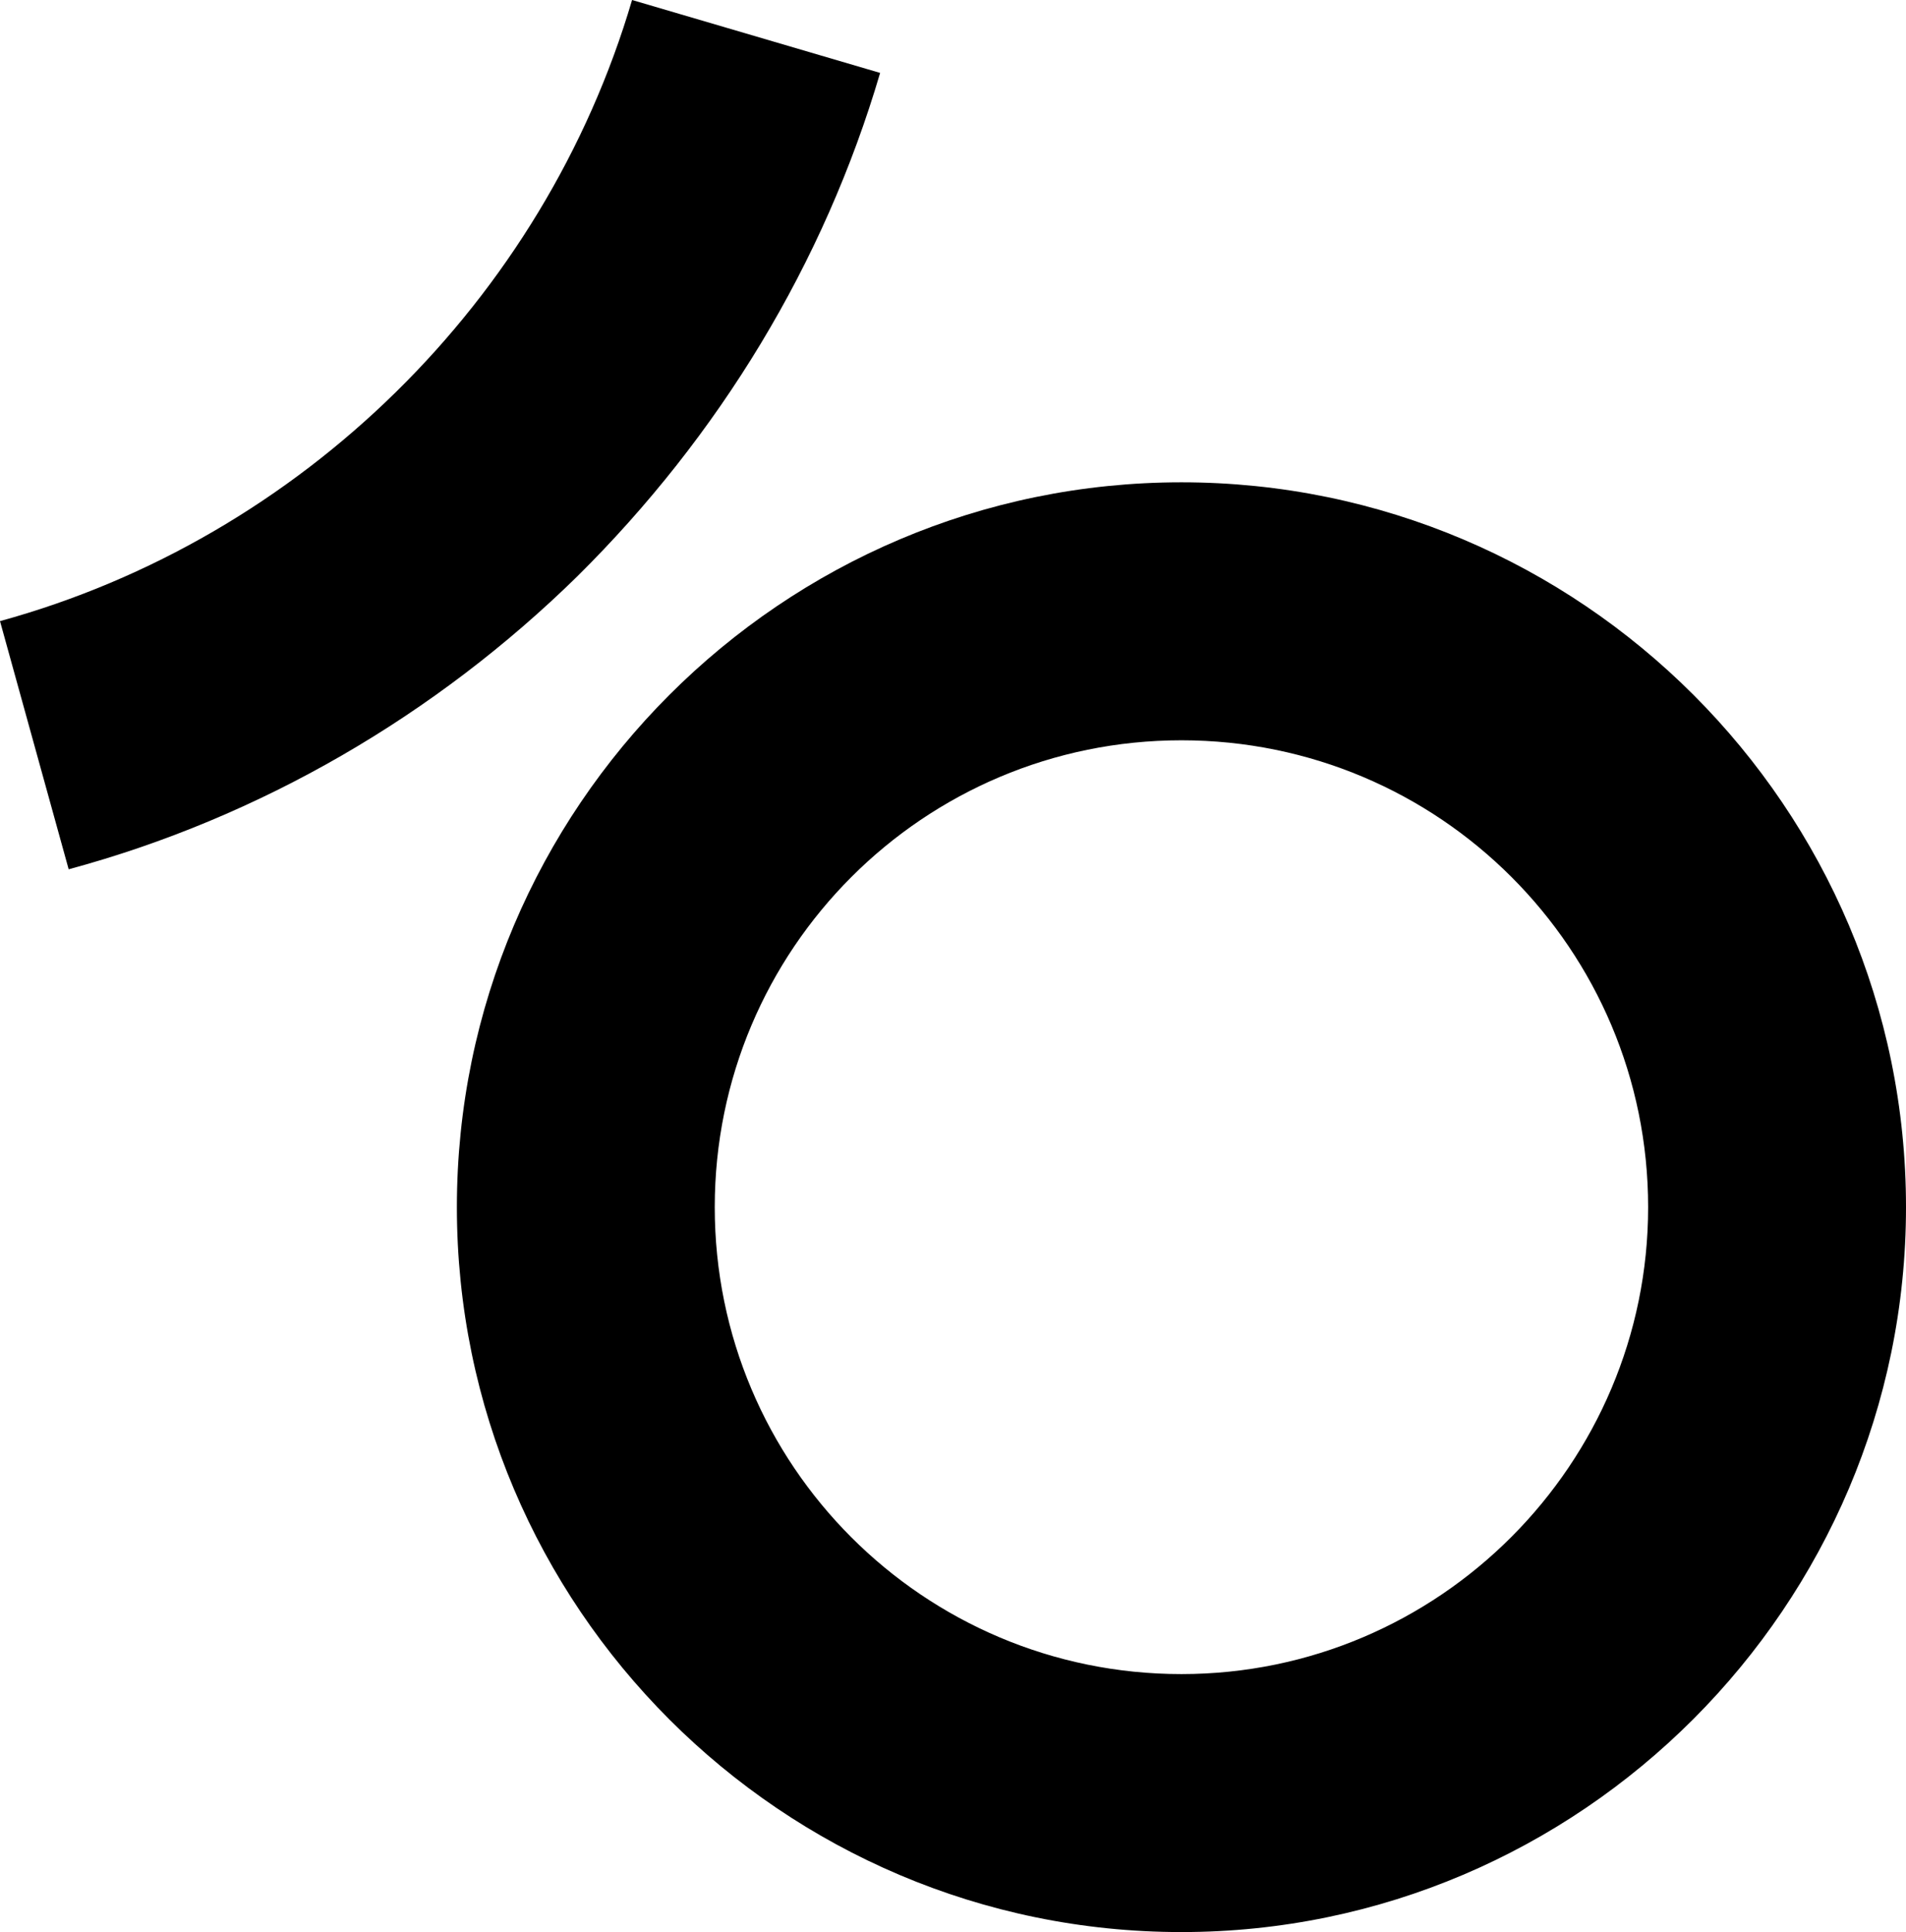 <svg xmlns="http://www.w3.org/2000/svg" xmlns:xlink="http://www.w3.org/1999/xlink" version="1.1" id="Laag_1" x="0px" y="0px" style="enable-background:new 0 0 463.3 305.7;" xml:space="preserve" viewBox="148.2 0 136 137.8">
<style type="text/css">
	.st0{fill:#000000;}
</style>
<g>
	<path class="st0" d="M284.2,86.1c0-28.5-23.2-51.7-51.7-51.7s-51.7,23.2-51.7,51.7c0,28.5,23.2,51.7,51.7,51.7   S284.2,114.5,284.2,86.1L284.2,86.1z M265.8,86.1c0,18.3-14.9,33.3-33.3,33.3s-33.3-14.9-33.3-33.3s14.9-33.3,33.3-33.3   S265.8,67.7,265.8,86.1L265.8,86.1z M189.4,41.1C199.5,31.1,207,18.8,211,5.2L193.3,0c-6.3,21.4-23.6,38.4-45.1,44.3l4.9,17.7   C166.8,58.3,179.3,51,189.4,41.1L189.4,41.1z"/>
</g>
</svg>